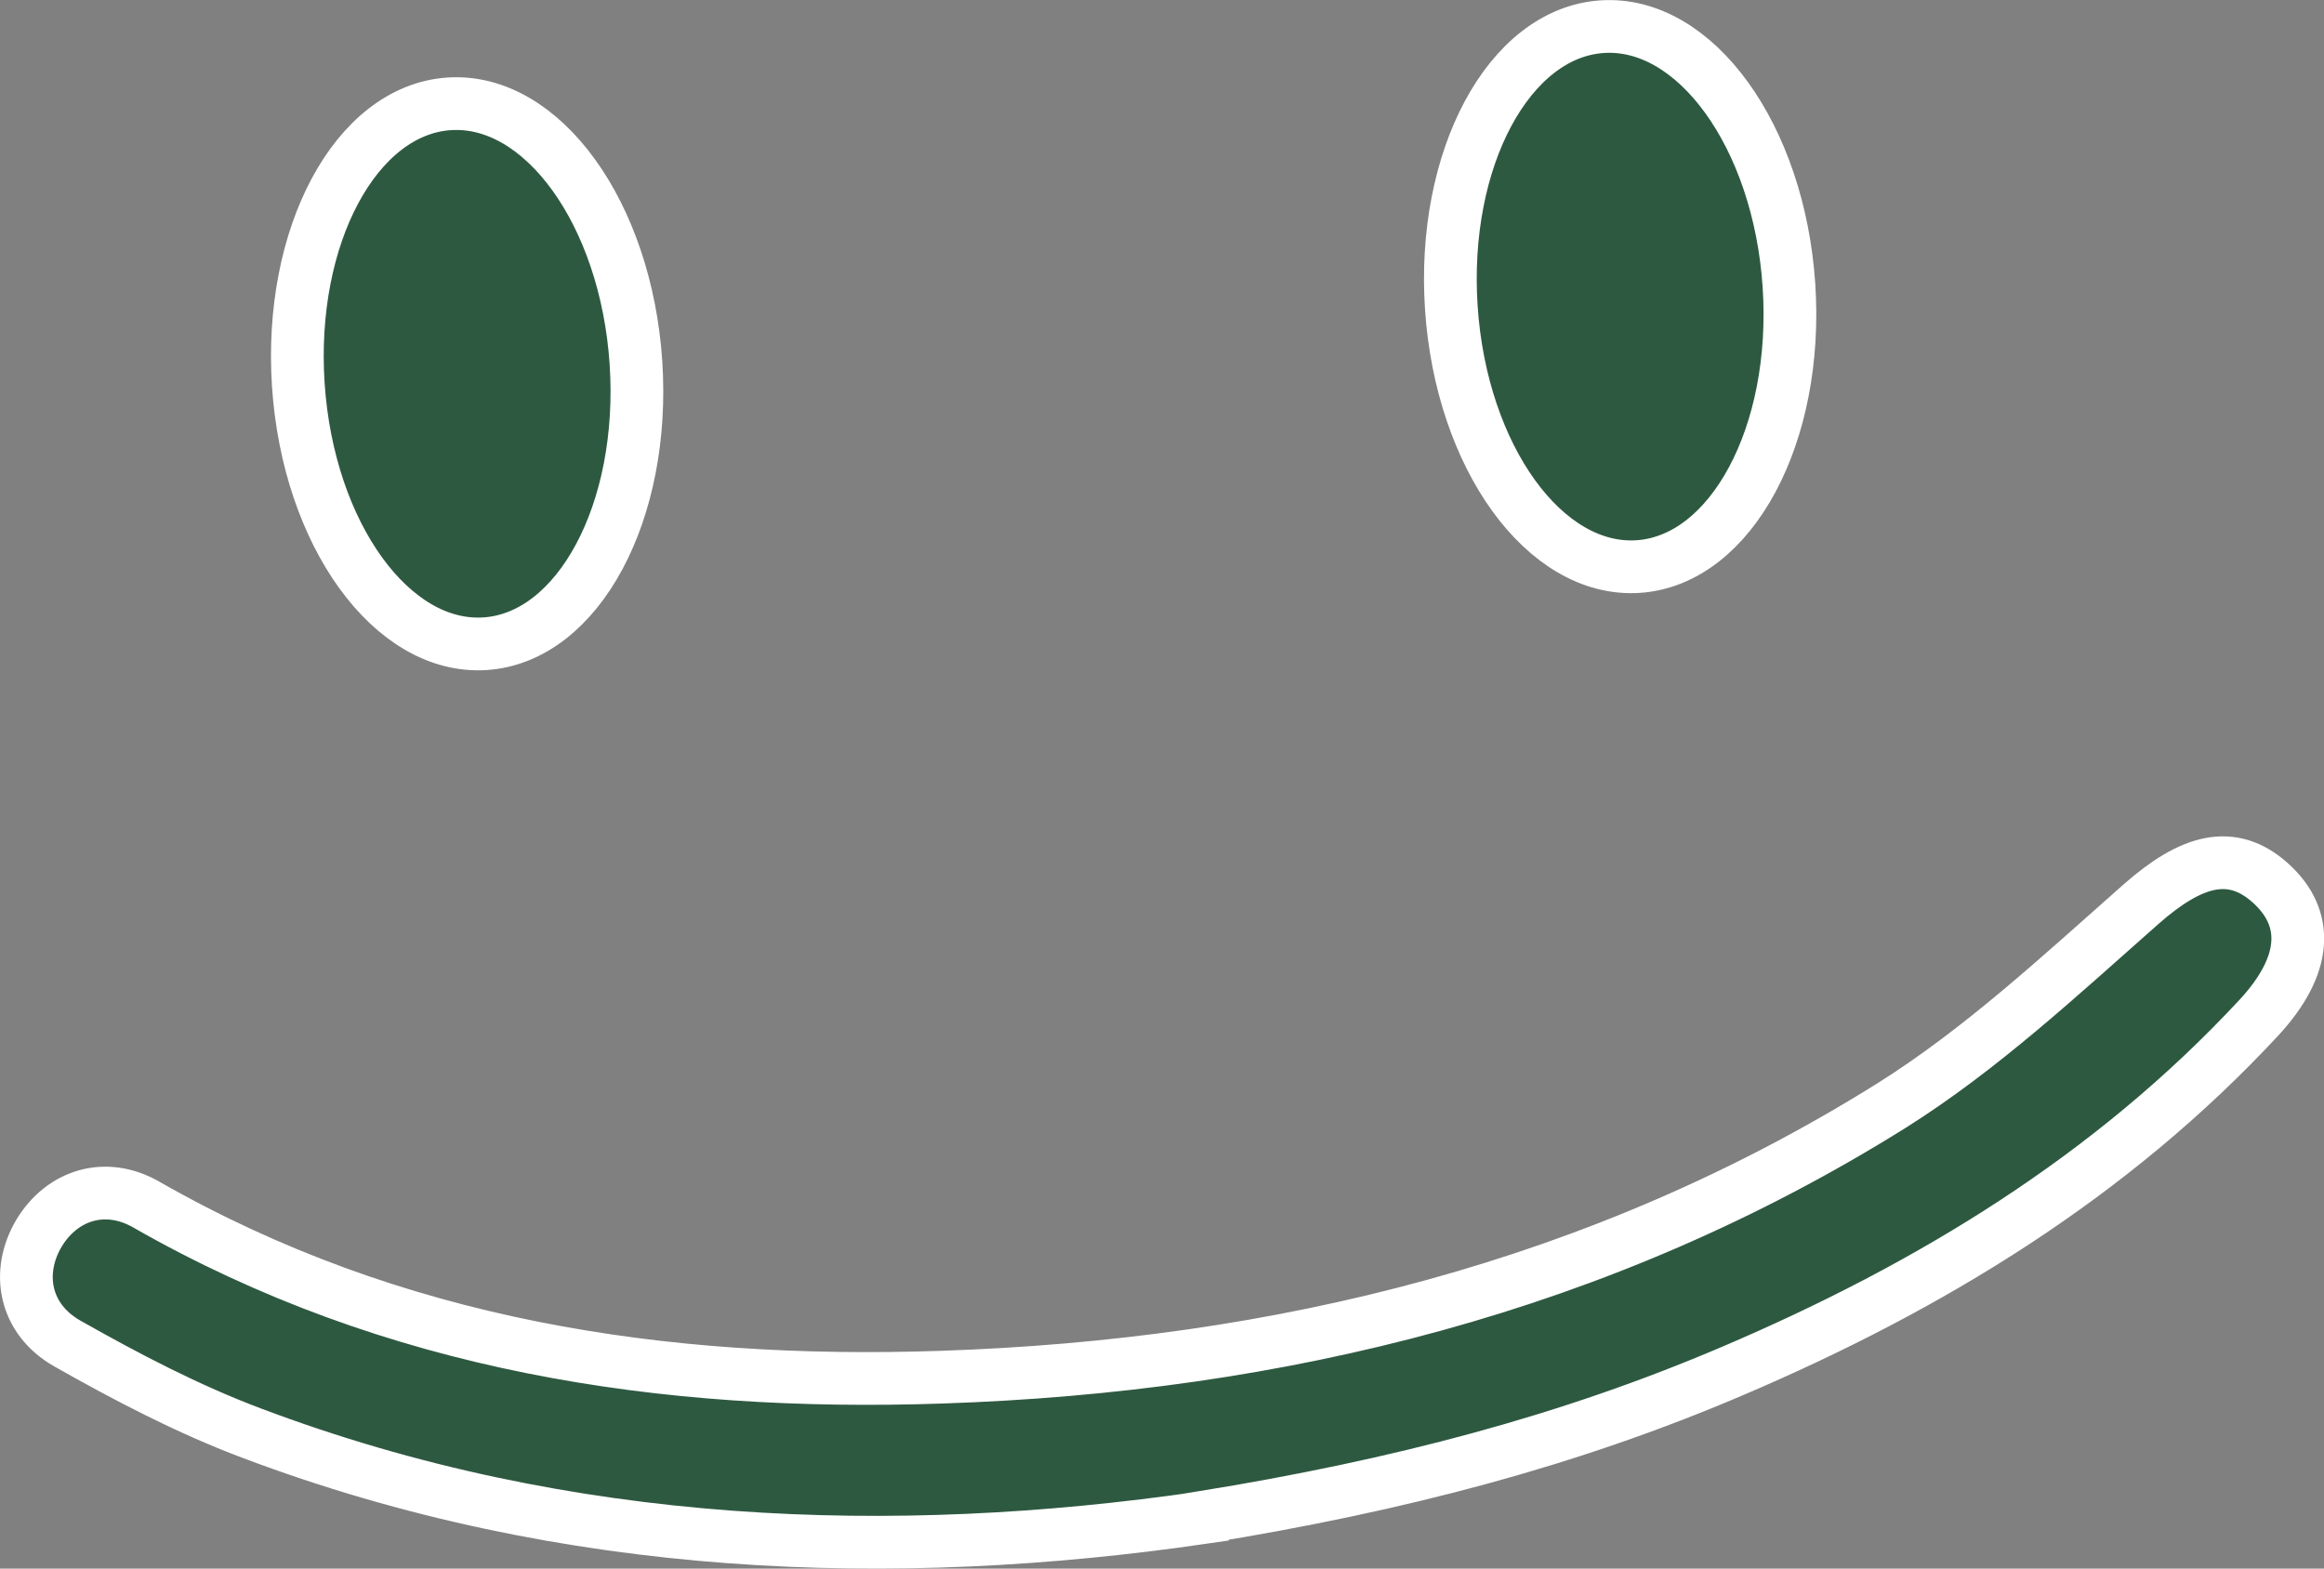 <?xml version="1.0" encoding="UTF-8"?>
<svg id="Layer_2" data-name="Layer 2" xmlns="http://www.w3.org/2000/svg" viewBox="0 0 74.04 49.98">
  <rect x="0" y="0" width="74.04" height="49.98" fill="#808080" stroke="none"/>
  <defs>
    <style>
      .cls-1 {
        fill: #2e5941;
        stroke: #fff;
        stroke-miterlimit: 10;
        stroke-width: 1.68px;
      }
    </style>
  </defs>
  <g id="Layer_1-2" data-name="Layer 1">
    <g>
      <path class="cls-1" d="M38.29,48.36c-9.79,1.42-20.19,1.11-30.28-2.7-2.02-.76-3.97-1.78-5.86-2.85-1.38-.78-1.65-2.28-.9-3.53.73-1.2,2.1-1.65,3.41-.9,7.87,4.5,16.45,5.8,25.33,5.5,10.78-.36,21.03-2.88,30.25-8.64,2.87-1.8,5.41-4.17,7.97-6.43,1.6-1.41,2.89-1.78,4.12-.68,1.27,1.14,1.16,2.64-.35,4.28-4.71,5.08-10.49,8.59-16.8,11.28-5.18,2.21-10.59,3.64-16.89,4.66Z"/>
      <ellipse class="cls-1" cx="14.88" cy="11.91" rx="5.39" ry="8.62" transform="translate(-.76 1.02) rotate(-3.83)"/>
      <ellipse class="cls-1" cx="51.62" cy="9.45" rx="5.39" ry="8.62" transform="translate(-.52 3.47) rotate(-3.83)"/>
    </g>
  </g>
</svg>